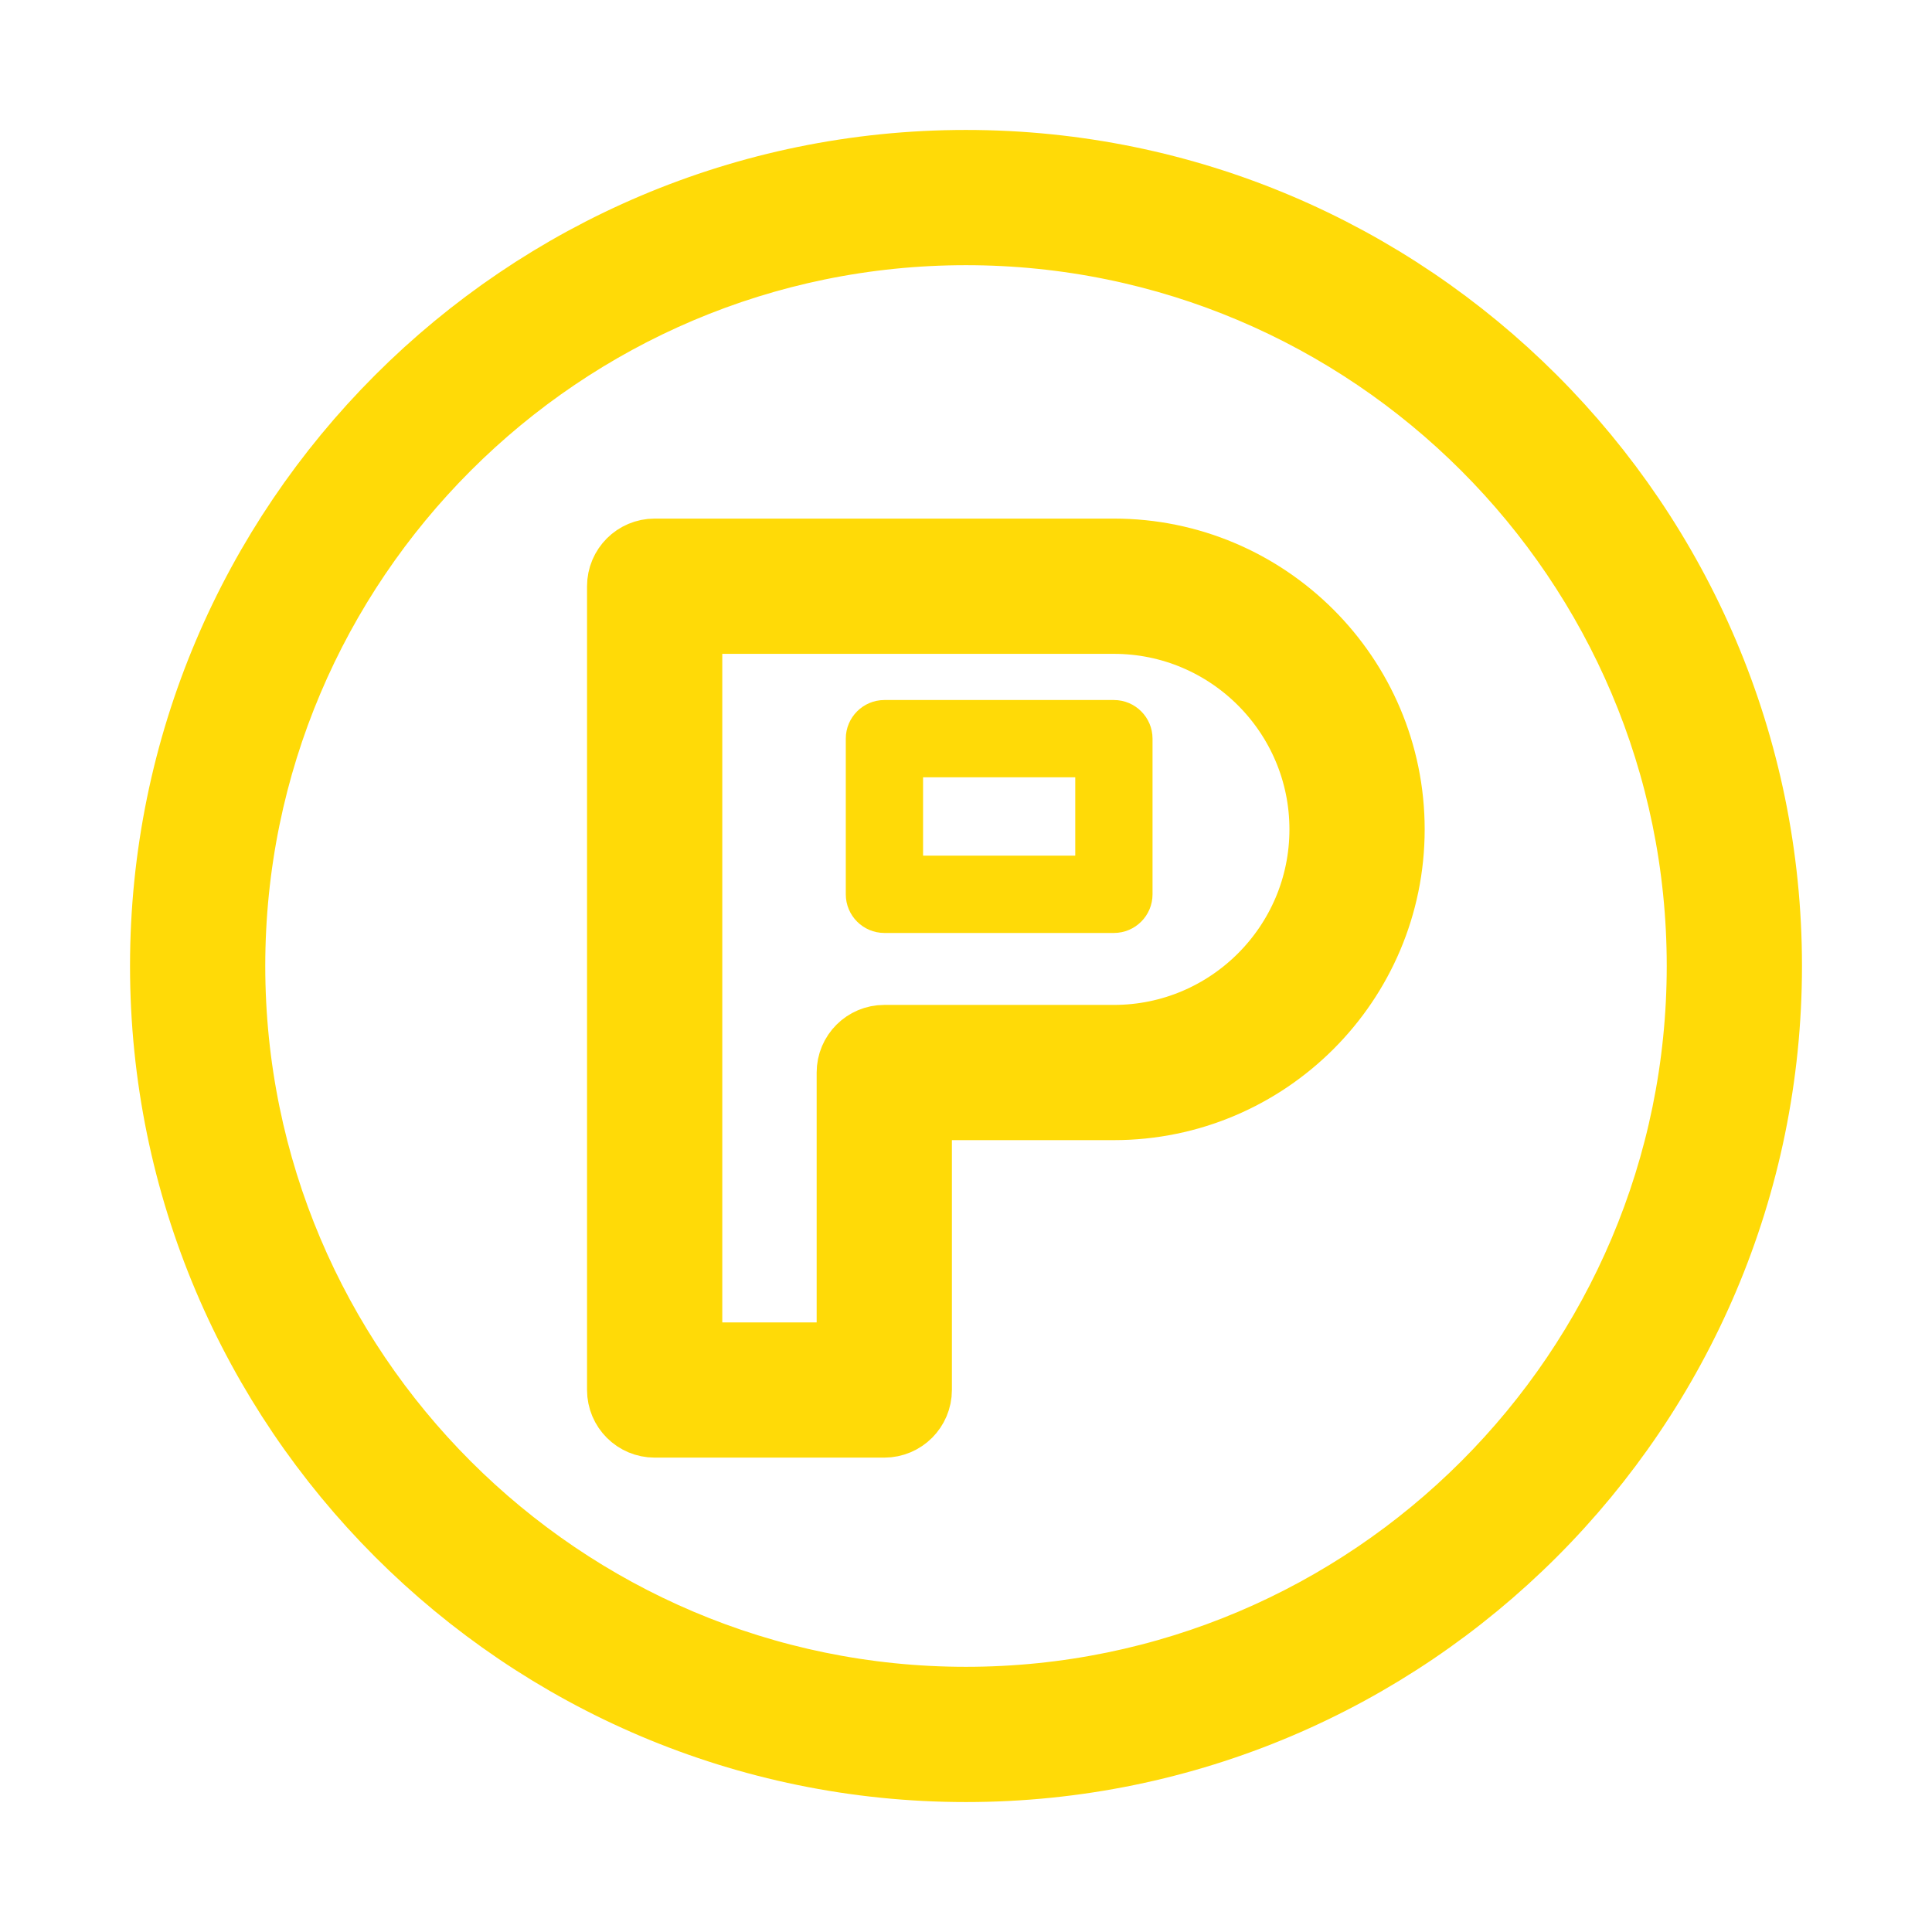 <?xml version="1.0" encoding="UTF-8"?> <svg xmlns="http://www.w3.org/2000/svg" viewBox="1950 2450 100 100" width="100" height="100"><path fill="#ffda07" stroke="#ffda07" fill-opacity="1" stroke-width="4" stroke-opacity="1" color="rgb(51, 51, 51)" fill-rule="evenodd" font-size-adjust="none" id="tSvgdc70e0a57a" title="Path 1" d="M 1999.996 2458.726 C 1977.242 2458.726 1958.73 2477.24 1958.73 2499.997 C 1958.73 2522.758 1977.242 2541.274 1999.996 2541.274 C 2022.755 2541.274 2041.27 2522.757 2041.27 2499.997C 2041.271 2477.24 2022.755 2458.726 1999.996 2458.726Z M 1999.996 2538.274 C 1978.896 2538.274 1961.73 2521.103 1961.73 2499.997 C 1961.73 2478.894 1978.896 2461.726 1999.996 2461.726 C 2021.1 2461.726 2038.27 2478.894 2038.27 2499.997C 2038.271 2521.103 2021.101 2538.274 1999.996 2538.274Z" stroke-linejoin=""></path><path fill="#ffda07" stroke="#ffda07" fill-opacity="1" stroke-width="4" stroke-opacity="1" color="rgb(51, 51, 51)" fill-rule="evenodd" font-size-adjust="none" id="tSvg157b289a3fa" title="Path 2" d="M 2007.655 2478.842 C 1999.732 2478.842 1991.808 2478.842 1983.885 2478.842 C 1983.057 2478.842 1982.385 2479.514 1982.385 2480.342 C 1982.385 2494.21 1982.385 2508.078 1982.385 2521.946 C 1982.385 2522.774 1983.057 2523.446 1983.885 2523.446 C 1987.847 2523.446 1991.808 2523.446 1995.77 2523.446 C 1996.598 2523.446 1997.27 2522.774 1997.27 2521.946 C 1997.27 2516.968 1997.27 2511.991 1997.27 2507.013 C 2000.732 2507.013 2004.193 2507.013 2007.655 2507.013 C 2015.422 2507.013 2021.741 2500.694 2021.741 2492.927C 2021.741 2485.16 2015.422 2478.842 2007.655 2478.842Z M 2007.655 2504.014 C 2003.693 2504.014 1999.732 2504.014 1995.77 2504.014 C 1994.942 2504.014 1994.27 2504.686 1994.27 2505.514 C 1994.27 2510.492 1994.27 2515.469 1994.27 2520.447 C 1991.308 2520.447 1988.347 2520.447 1985.385 2520.447 C 1985.385 2507.579 1985.385 2494.711 1985.385 2481.843 C 1992.808 2481.843 2000.232 2481.843 2007.655 2481.843 C 2013.768 2481.843 2018.741 2486.816 2018.741 2492.929C 2018.741 2499.042 2013.769 2504.014 2007.655 2504.014Z"></path><path fill="#ffda07" stroke="#ffda07" fill-opacity="1" stroke-width="1" stroke-opacity="1" color="rgb(51, 51, 51)" fill-rule="evenodd" font-size-adjust="none" id="tSvg12cf4c05b66" title="Path 3" d="M 2007.655 2486.733 C 2003.696 2486.733 1999.737 2486.733 1995.778 2486.733 C 1994.95 2486.733 1994.278 2487.405 1994.278 2488.233 C 1994.278 2490.919 1994.278 2493.604 1994.278 2496.29 C 1994.278 2497.118 1994.95 2497.79 1995.778 2497.79 C 1999.737 2497.79 2003.696 2497.79 2007.655 2497.79 C 2008.483 2497.79 2009.155 2497.118 2009.155 2496.29 C 2009.155 2493.604 2009.155 2490.919 2009.155 2488.233C 2009.155 2487.405 2008.483 2486.733 2007.655 2486.733Z M 2006.155 2494.789 C 2003.196 2494.789 2000.237 2494.789 1997.278 2494.789 C 1997.278 2493.103 1997.278 2491.418 1997.278 2489.732 C 2000.237 2489.732 2003.196 2489.732 2006.155 2489.732C 2006.155 2491.418 2006.155 2493.103 2006.155 2494.789Z"></path><defs> </defs></svg> 